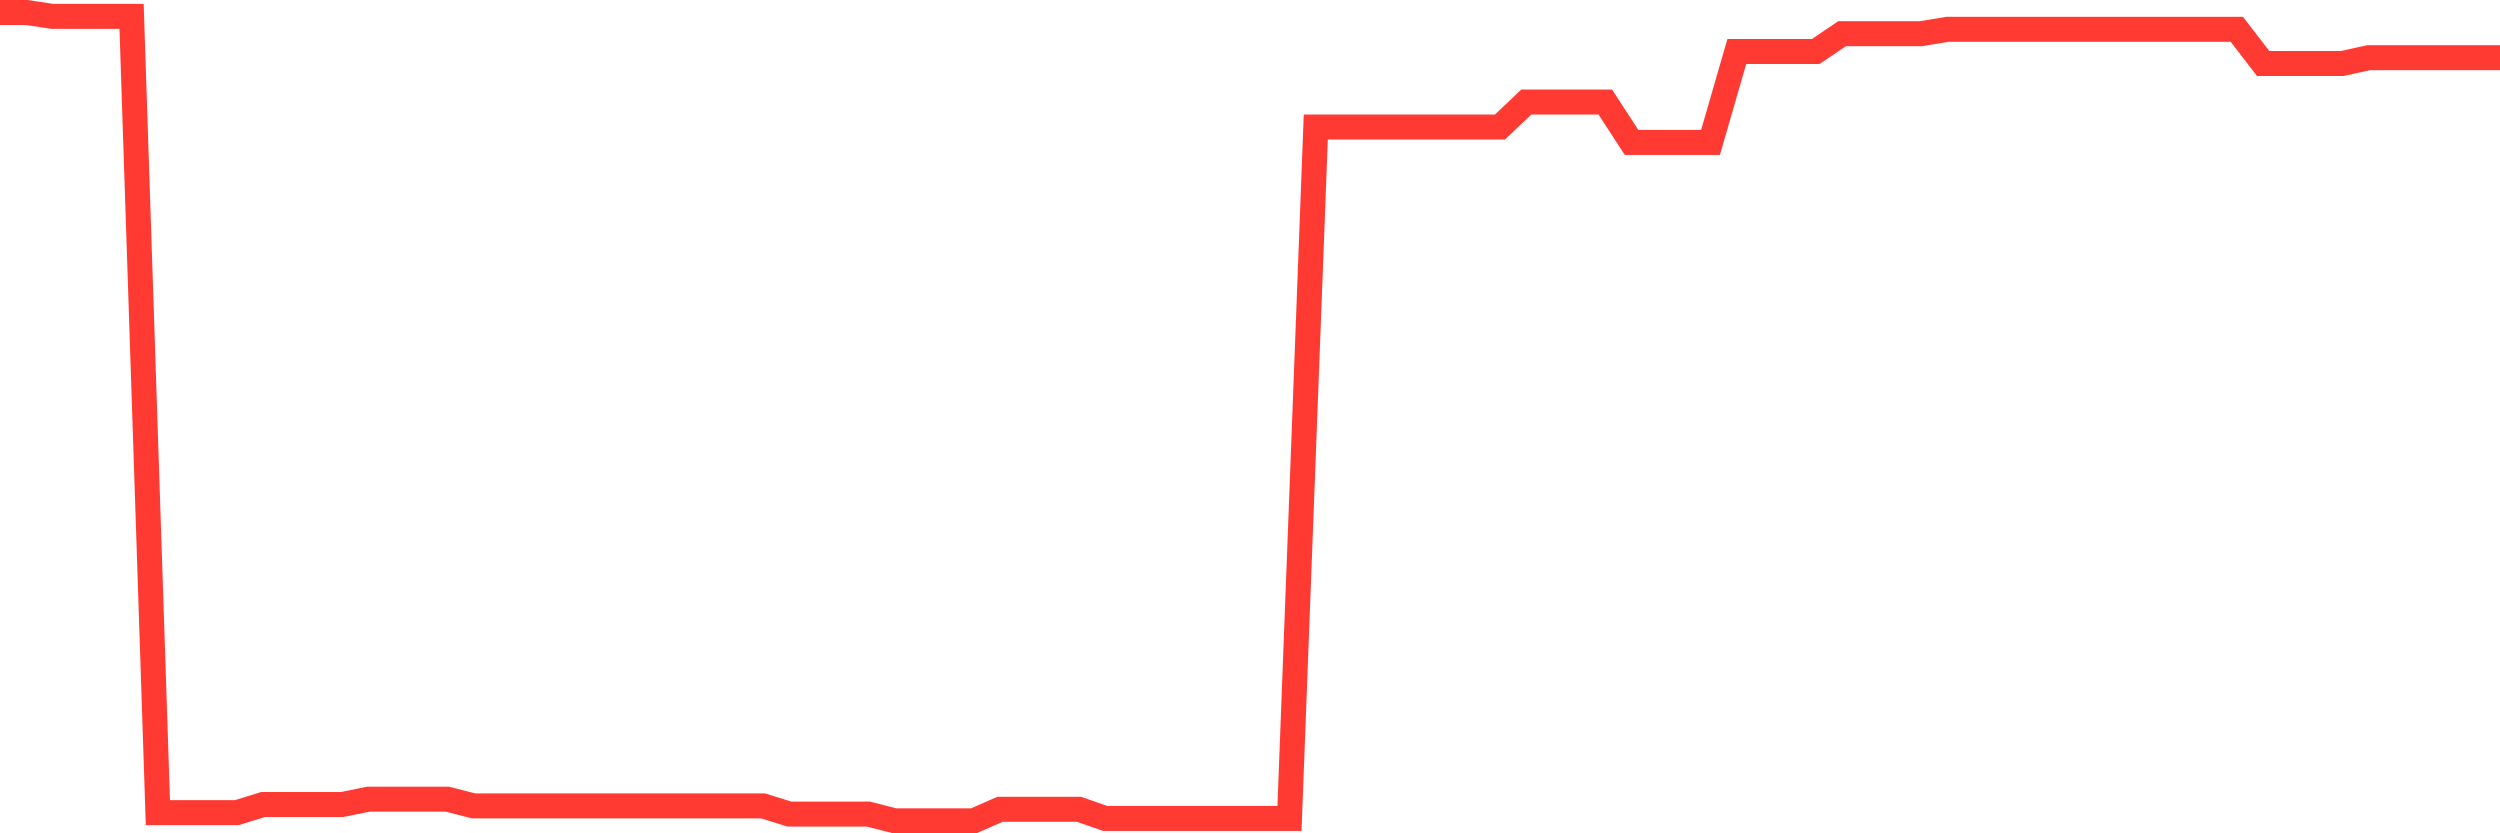 <svg
  xmlns="http://www.w3.org/2000/svg"
  xmlns:xlink="http://www.w3.org/1999/xlink"
  width="120"
  height="40"
  viewBox="0 0 120 40"
  preserveAspectRatio="none"
>
  <polyline
    points="0,0.6 1.263,0.6 2.526,0.785 3.789,0.785 5.053,0.785 6.316,0.785 7.579,39.007 8.842,39.007 10.105,39.007 11.368,39.007 12.632,38.615 13.895,38.615 15.158,38.615 16.421,38.615 17.684,38.361 18.947,38.361 20.211,38.361 21.474,38.361 22.737,38.684 24,38.684 25.263,38.684 26.526,38.684 27.789,38.684 29.053,38.684 30.316,38.684 31.579,38.684 32.842,38.684 34.105,38.684 35.368,38.684 36.632,38.684 37.895,39.077 39.158,39.077 40.421,39.077 41.684,39.077 42.947,39.4 44.211,39.4 45.474,39.4 46.737,39.4 48,38.846 49.263,38.846 50.526,38.846 51.789,38.846 53.053,39.285 54.316,39.285 55.579,39.285 56.842,39.285 58.105,39.285 59.368,39.285 60.632,39.285 61.895,39.285 63.158,6.097 64.421,6.097 65.684,6.097 66.947,6.097 68.211,6.097 69.474,6.097 70.737,6.097 72,6.097 73.263,4.896 74.526,4.896 75.789,4.896 77.053,4.896 78.316,6.836 79.579,6.836 80.842,6.836 82.105,6.836 83.368,2.471 84.632,2.471 85.895,2.471 87.158,2.471 88.421,1.616 89.684,1.616 90.947,1.616 92.211,1.616 93.474,1.408 94.737,1.408 96,1.408 97.263,1.408 98.526,1.408 99.789,1.408 101.053,1.408 102.316,1.408 103.579,1.408 104.842,1.408 106.105,1.408 107.368,1.408 108.632,3.048 109.895,3.048 111.158,3.048 112.421,3.048 113.684,2.771 114.947,2.771 116.211,2.771 117.474,2.771 118.737,2.771 120,2.771"
    fill="none"
    stroke="#ff3a33"
    stroke-width="1.2"
  >
  </polyline>
</svg>